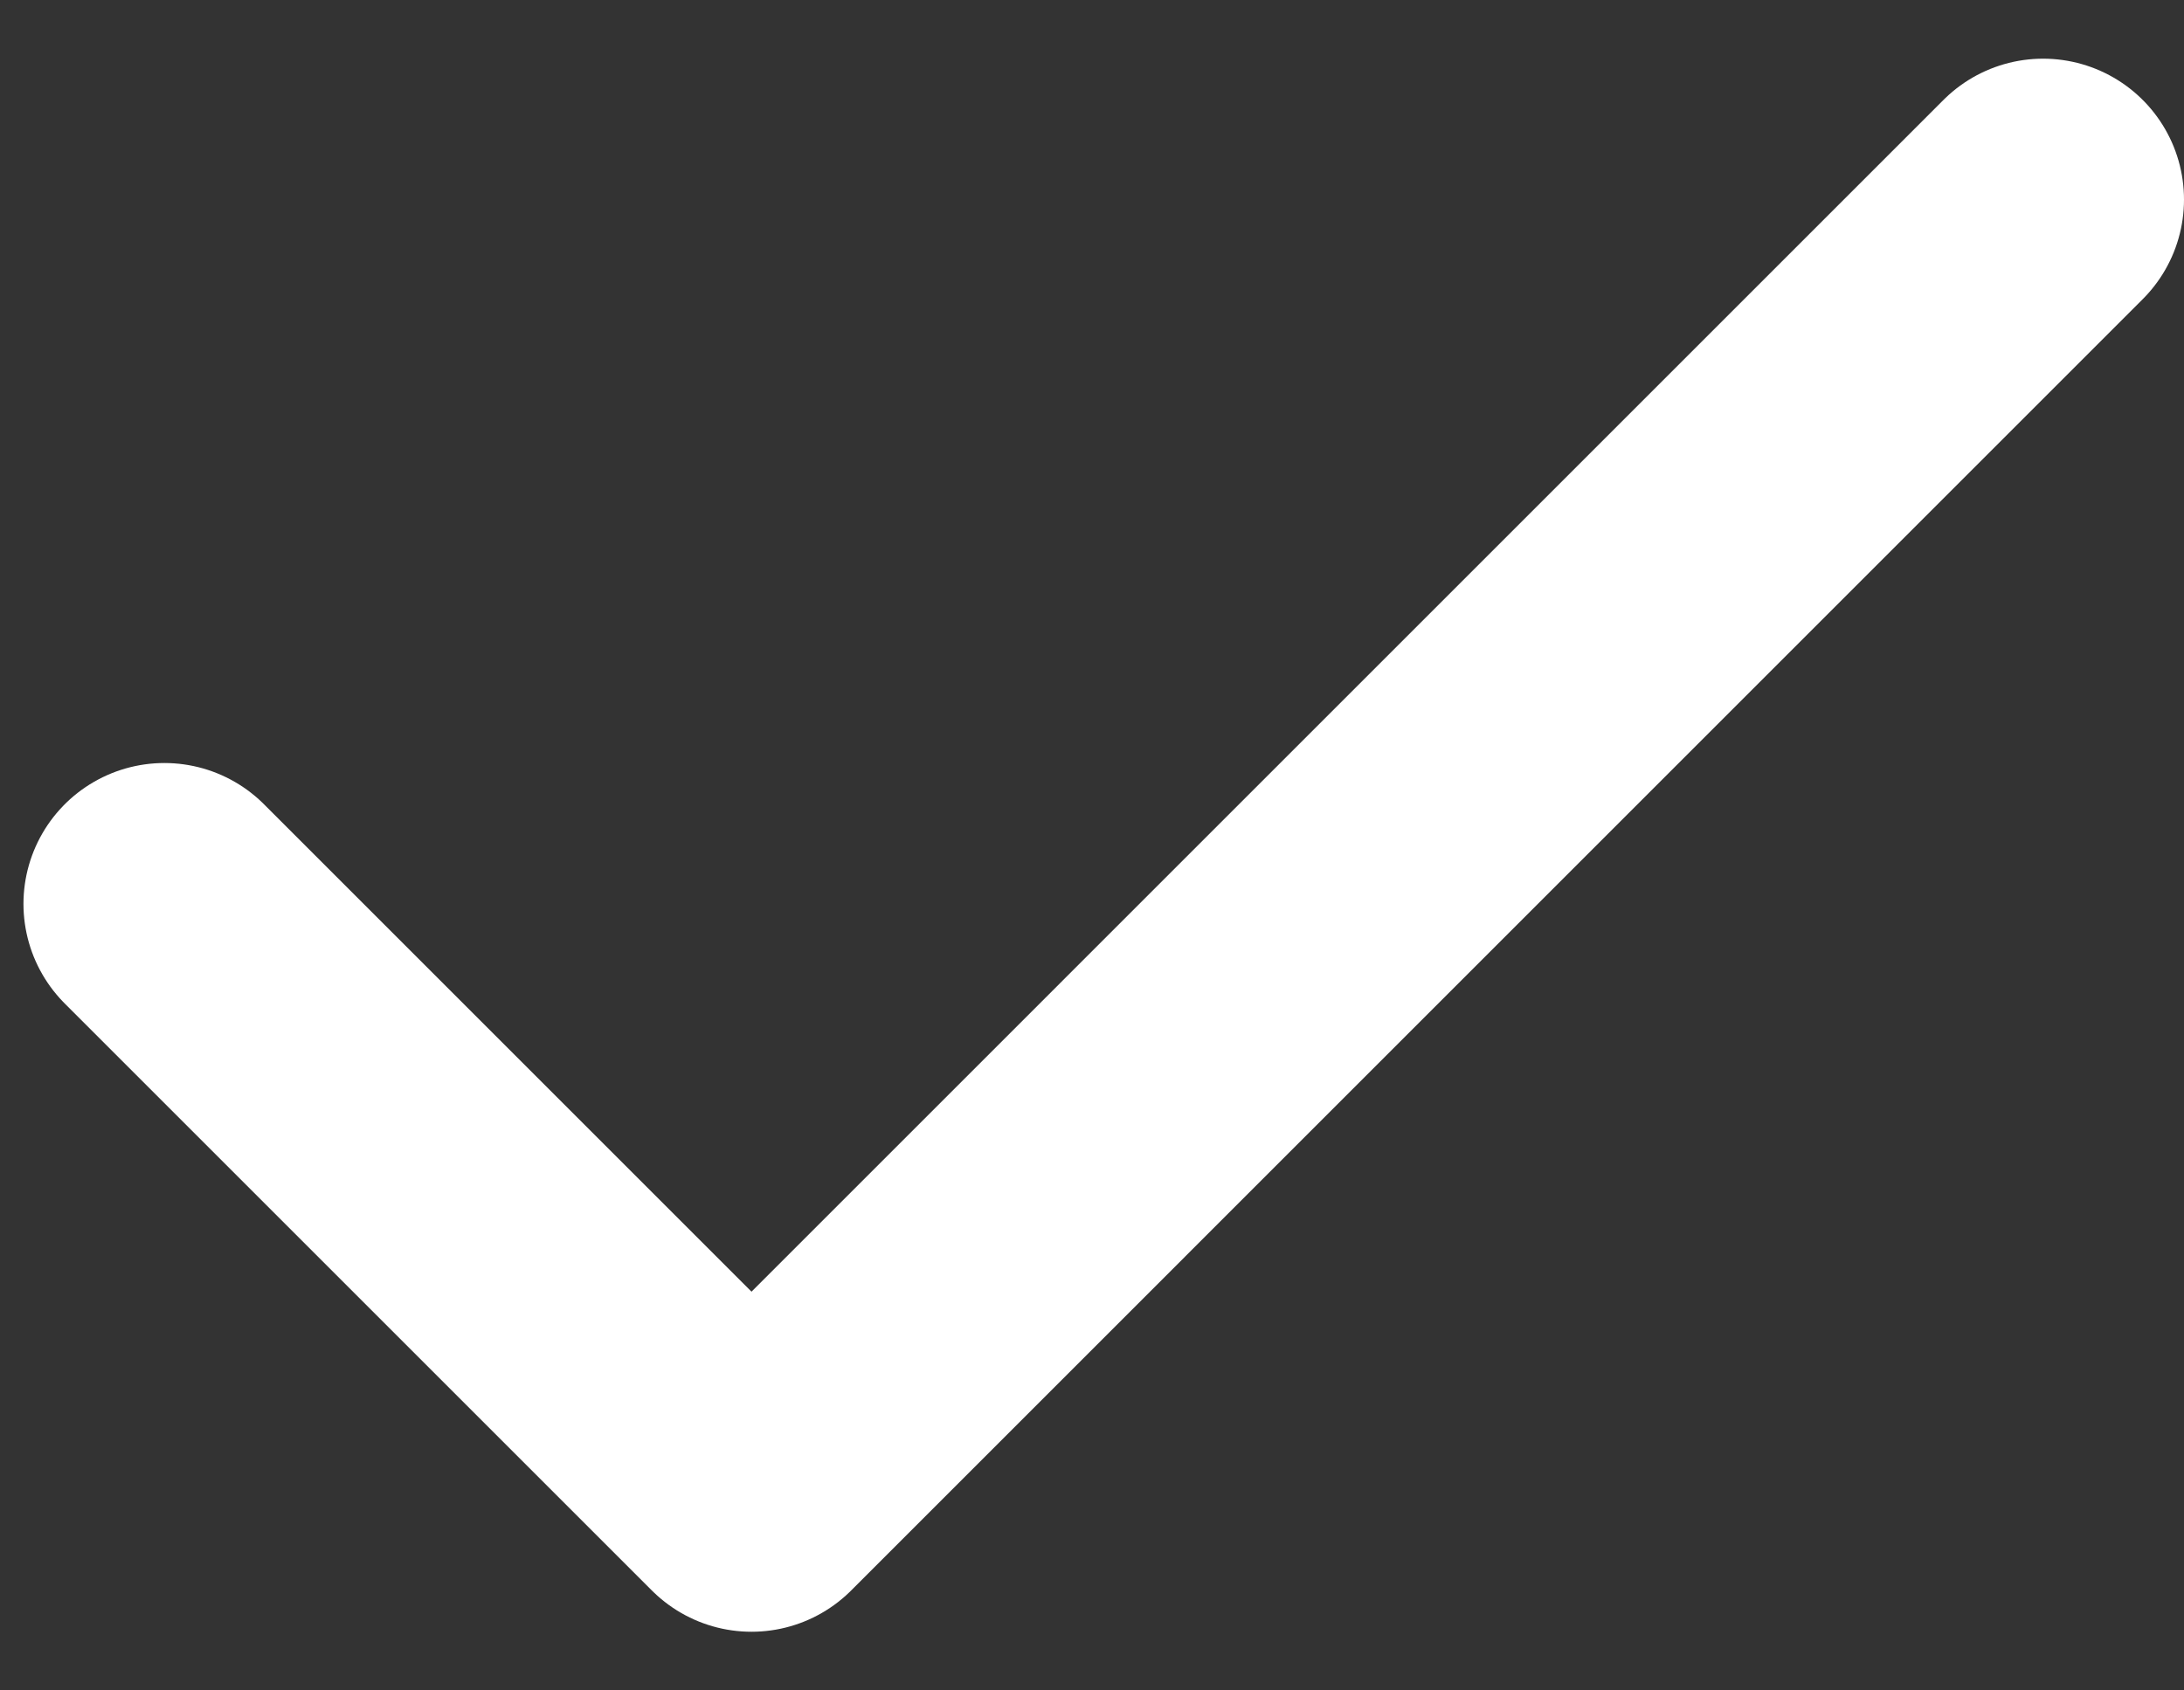 <svg width="31" height="24" viewBox="0 0 31 24" fill="none" xmlns="http://www.w3.org/2000/svg">
<rect x="0" y="0" width="31" height="24" fill="#333333" stroke="none"/>
<path d="M29 2.833L10.667 21.167L2.333 12.833" stroke="white" stroke-width="4" stroke-linecap="round" stroke-linejoin="round"/>
</svg>
